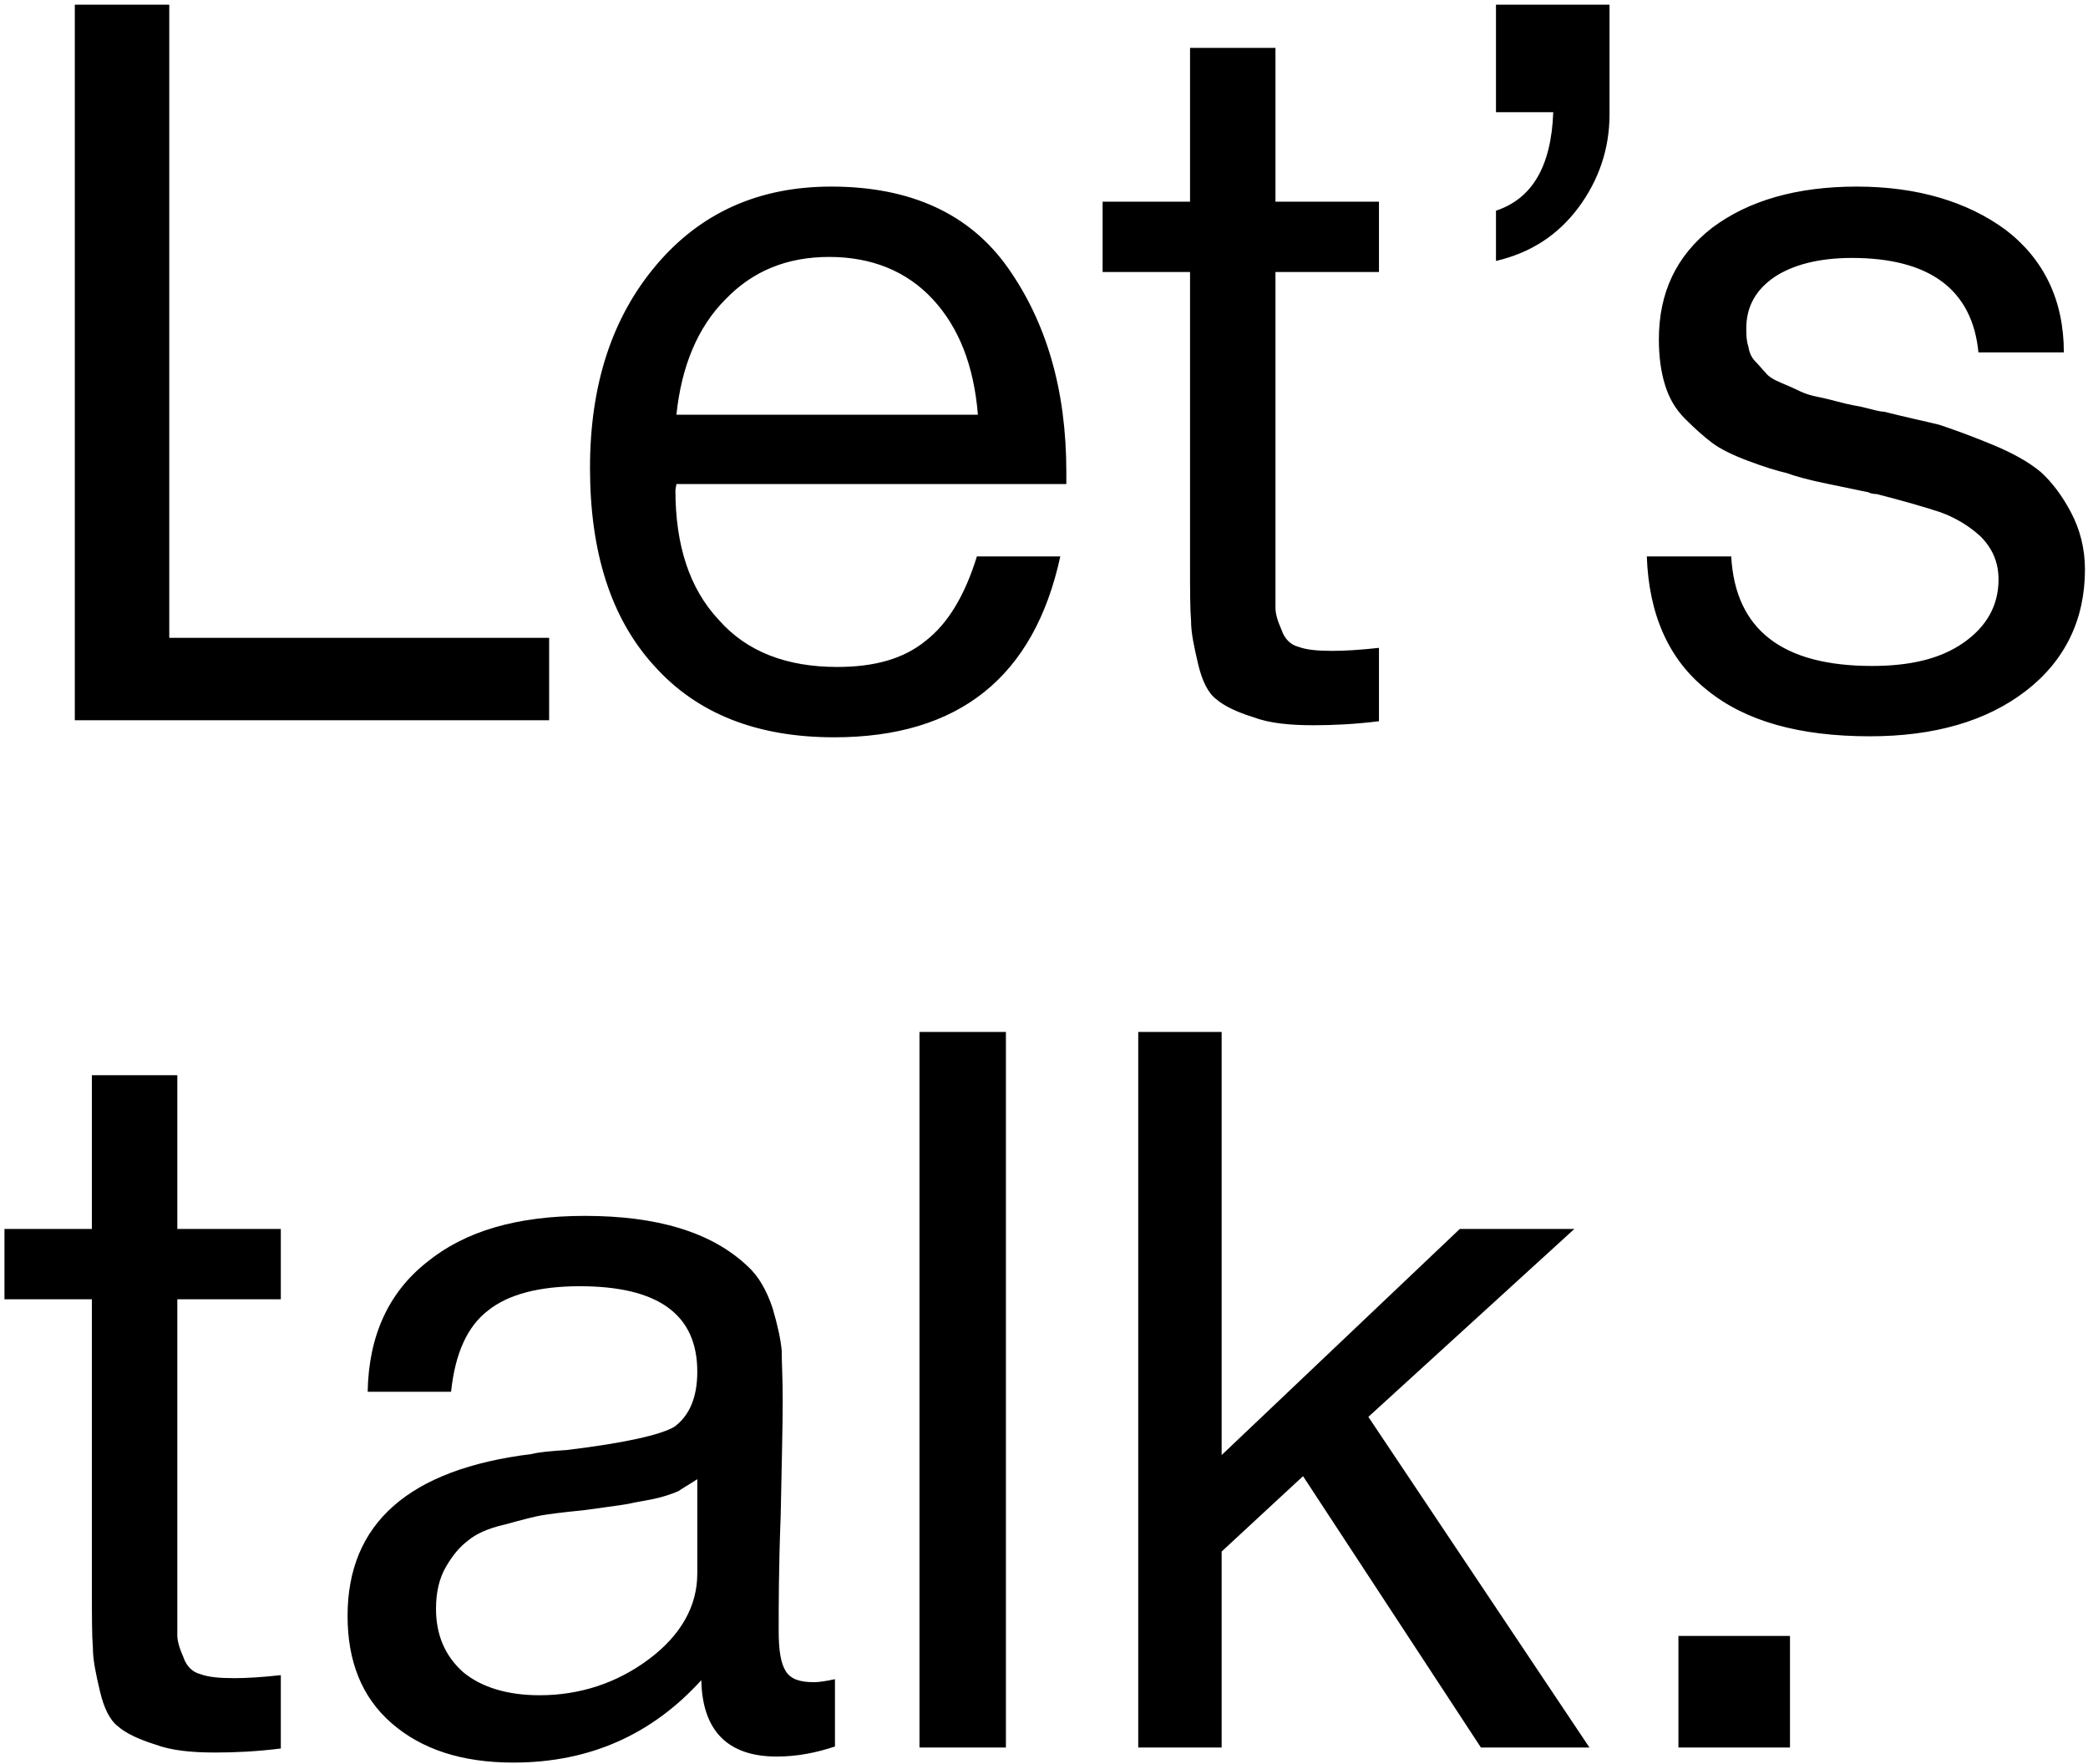<svg width="374" height="316" viewBox="0 0 374 316" fill="none" xmlns="http://www.w3.org/2000/svg">
<path d="M98.36 114.24V129H13.4V0.84H30.32V114.24H98.36ZM189.92 99.66C185.24 121.26 171.74 132.06 149.42 132.06C135.74 132.06 124.94 127.92 117.2 119.28C109.46 110.82 105.68 98.94 105.68 83.82C105.68 68.88 109.64 56.82 117.56 47.46C125.48 38.1 135.92 33.42 148.88 33.42C163.1 33.42 173.72 38.28 180.56 48C187.4 57.72 191 69.78 191 84.54V86.7H121.16L120.98 87.78C120.98 97.68 123.5 105.42 128.72 111C133.76 116.76 140.96 119.46 149.96 119.46C156.62 119.46 161.84 118.02 165.8 114.78C169.76 111.72 172.82 106.68 174.98 99.66H189.92ZM175.16 74.28C174.44 65.46 171.74 58.62 167.06 53.58C162.38 48.54 156.08 46.02 148.52 46.02C140.96 46.02 134.84 48.54 129.98 53.58C124.94 58.62 122.06 65.64 121.16 74.28H175.16ZM246.999 36.12V48.72H228.459V102.9C228.459 105.96 228.459 107.94 228.459 108.84C228.459 109.92 228.819 111.18 229.539 112.8C230.079 114.42 231.159 115.5 232.599 115.86C234.039 116.4 236.019 116.58 238.719 116.58C240.879 116.58 243.759 116.4 246.999 116.04V129.18C242.679 129.72 238.719 129.9 235.299 129.9C230.979 129.9 227.379 129.54 224.499 128.46C221.619 127.56 219.279 126.48 217.839 125.22C216.399 124.14 215.319 121.98 214.599 118.92C213.879 115.86 213.339 113.34 213.339 111.18C213.159 109.02 213.159 105.6 213.159 100.56V99.84V98.94V98.04V48.72H197.499V36.12H213.159V8.58H228.459V36.12H246.999ZM288.297 0.84V20.46C288.297 26.76 286.317 32.34 282.717 37.2C278.937 42.24 274.077 45.3 267.957 46.74V37.74C274.437 35.58 277.857 29.82 278.217 20.1H267.957V0.84H288.297ZM369.675 63.12H354.375C353.295 51.96 345.735 46.2 331.695 46.2C325.755 46.2 321.075 47.46 317.835 49.62C314.415 51.96 312.795 55.02 312.795 58.8C312.795 59.88 312.795 60.96 313.155 62.04C313.335 63.12 313.695 64.02 314.415 64.74C315.135 65.46 315.675 66.18 316.215 66.72C316.755 67.44 317.655 67.98 318.915 68.52C320.175 69.06 321.075 69.42 321.795 69.78C322.515 70.14 323.595 70.68 325.395 71.04C327.195 71.4 328.455 71.76 329.175 71.94C329.895 72.12 331.155 72.48 333.315 72.84C335.475 73.38 336.735 73.74 337.455 73.74C341.775 74.82 345.195 75.54 347.355 76.08C349.515 76.8 352.575 77.88 356.535 79.5C360.495 81.12 363.375 82.74 365.535 84.54C367.515 86.34 369.315 88.68 370.935 91.74C372.555 94.8 373.455 98.22 373.455 102C373.455 111 369.855 118.38 362.835 123.78C355.815 129.18 346.455 131.88 334.935 131.88C322.335 131.88 312.615 129.18 305.775 123.6C298.935 118.2 295.335 110.1 294.975 99.66H310.095C310.815 112.8 319.275 119.28 335.295 119.28C342.135 119.28 347.535 118.02 351.675 115.14C355.815 112.26 357.975 108.48 357.975 103.8C357.975 100.74 356.895 98.22 354.735 96.06C352.575 94.08 350.055 92.64 347.535 91.74C344.835 90.84 341.055 89.76 336.195 88.5C335.475 88.5 334.935 88.32 334.575 88.14C333.495 87.96 331.155 87.42 327.555 86.7C323.955 85.98 321.435 85.26 319.995 84.72C318.375 84.36 316.035 83.64 313.155 82.56C310.275 81.48 308.115 80.4 306.675 79.32C305.235 78.24 303.615 76.8 301.815 75C300.015 73.2 298.935 71.22 298.215 68.88C297.495 66.54 297.135 63.84 297.135 60.78C297.135 52.5 300.195 45.84 306.675 40.8C313.155 35.94 321.795 33.42 332.595 33.42C343.395 33.42 352.395 36.12 359.235 41.16C366.075 46.38 369.675 53.76 369.675 63.12ZM50.3 220.12V232.72H31.76V286.9C31.76 289.96 31.76 291.94 31.76 292.84C31.76 293.92 32.12 295.18 32.84 296.8C33.38 298.42 34.46 299.5 35.9 299.86C37.34 300.4 39.32 300.58 42.02 300.58C44.18 300.58 47.06 300.4 50.3 300.04V313.18C45.98 313.72 42.02 313.9 38.6 313.9C34.28 313.9 30.68 313.54 27.8 312.46C24.92 311.56 22.58 310.48 21.14 309.22C19.7 308.14 18.62 305.98 17.9 302.92C17.18 299.86 16.64 297.34 16.64 295.18C16.46 293.02 16.46 289.6 16.46 284.56V283.84V282.94V282.04V232.72H0.8V220.12H16.46V192.58H31.76V220.12H50.3ZM149.557 300.76V312.82C146.317 313.9 142.897 314.62 139.117 314.62C130.297 314.62 125.797 309.94 125.617 300.94C116.797 310.66 105.637 315.7 91.957 315.7C82.777 315.7 75.577 313.36 70.177 308.68C64.777 304 62.257 297.52 62.257 289.42C62.257 272.86 73.237 263.14 95.197 260.44C96.637 260.08 98.617 259.9 101.497 259.72C111.937 258.46 118.237 257.02 120.757 255.58C123.457 253.6 124.897 250.36 124.897 245.68C124.897 235.42 117.877 230.38 103.837 230.38C96.637 230.38 91.057 231.82 87.457 234.7C83.677 237.58 81.517 242.44 80.797 249.28H65.857C66.037 239.2 69.637 231.46 76.477 226.06C83.317 220.48 92.677 217.78 104.737 217.78C117.697 217.78 127.417 220.66 133.897 226.78C135.877 228.58 137.317 231.1 138.397 234.34C139.297 237.4 139.837 239.92 140.017 241.9C140.017 243.88 140.197 246.94 140.197 250.9C140.197 255.4 140.017 262.24 139.837 271.42C139.477 280.78 139.477 287.62 139.477 292.12C139.477 295.54 139.837 297.88 140.737 299.32C141.637 300.76 143.257 301.3 145.777 301.3C146.677 301.3 147.937 301.12 149.557 300.76ZM124.897 264.94C123.817 265.66 122.557 266.38 121.477 267.1C120.217 267.64 118.597 268.18 116.797 268.54C114.997 268.9 113.737 269.08 113.017 269.26C112.297 269.44 110.857 269.62 108.337 269.98C105.817 270.34 104.377 270.52 104.377 270.52C100.597 270.88 98.077 271.24 96.997 271.42C95.917 271.6 93.757 272.14 90.517 273.04C87.277 273.76 85.117 274.84 83.857 275.92C82.417 277 81.157 278.44 79.897 280.6C78.637 282.76 78.097 285.28 78.097 288.16C78.097 292.84 79.717 296.62 82.957 299.5C86.197 302.2 90.877 303.64 96.637 303.64C103.837 303.64 110.497 301.48 116.257 297.16C122.017 292.84 124.897 287.62 124.897 281.86V264.94ZM180.177 184.84V313H164.697V184.84H180.177ZM281.999 220.12L245.099 253.78L284.699 313H265.259L233.399 264.4L218.819 277.9V313H203.879V184.84H218.819V260.62L261.479 220.12H281.999ZM320.619 293.02V313H300.639V293.02H320.619Z" fill="black"/>
</svg>
